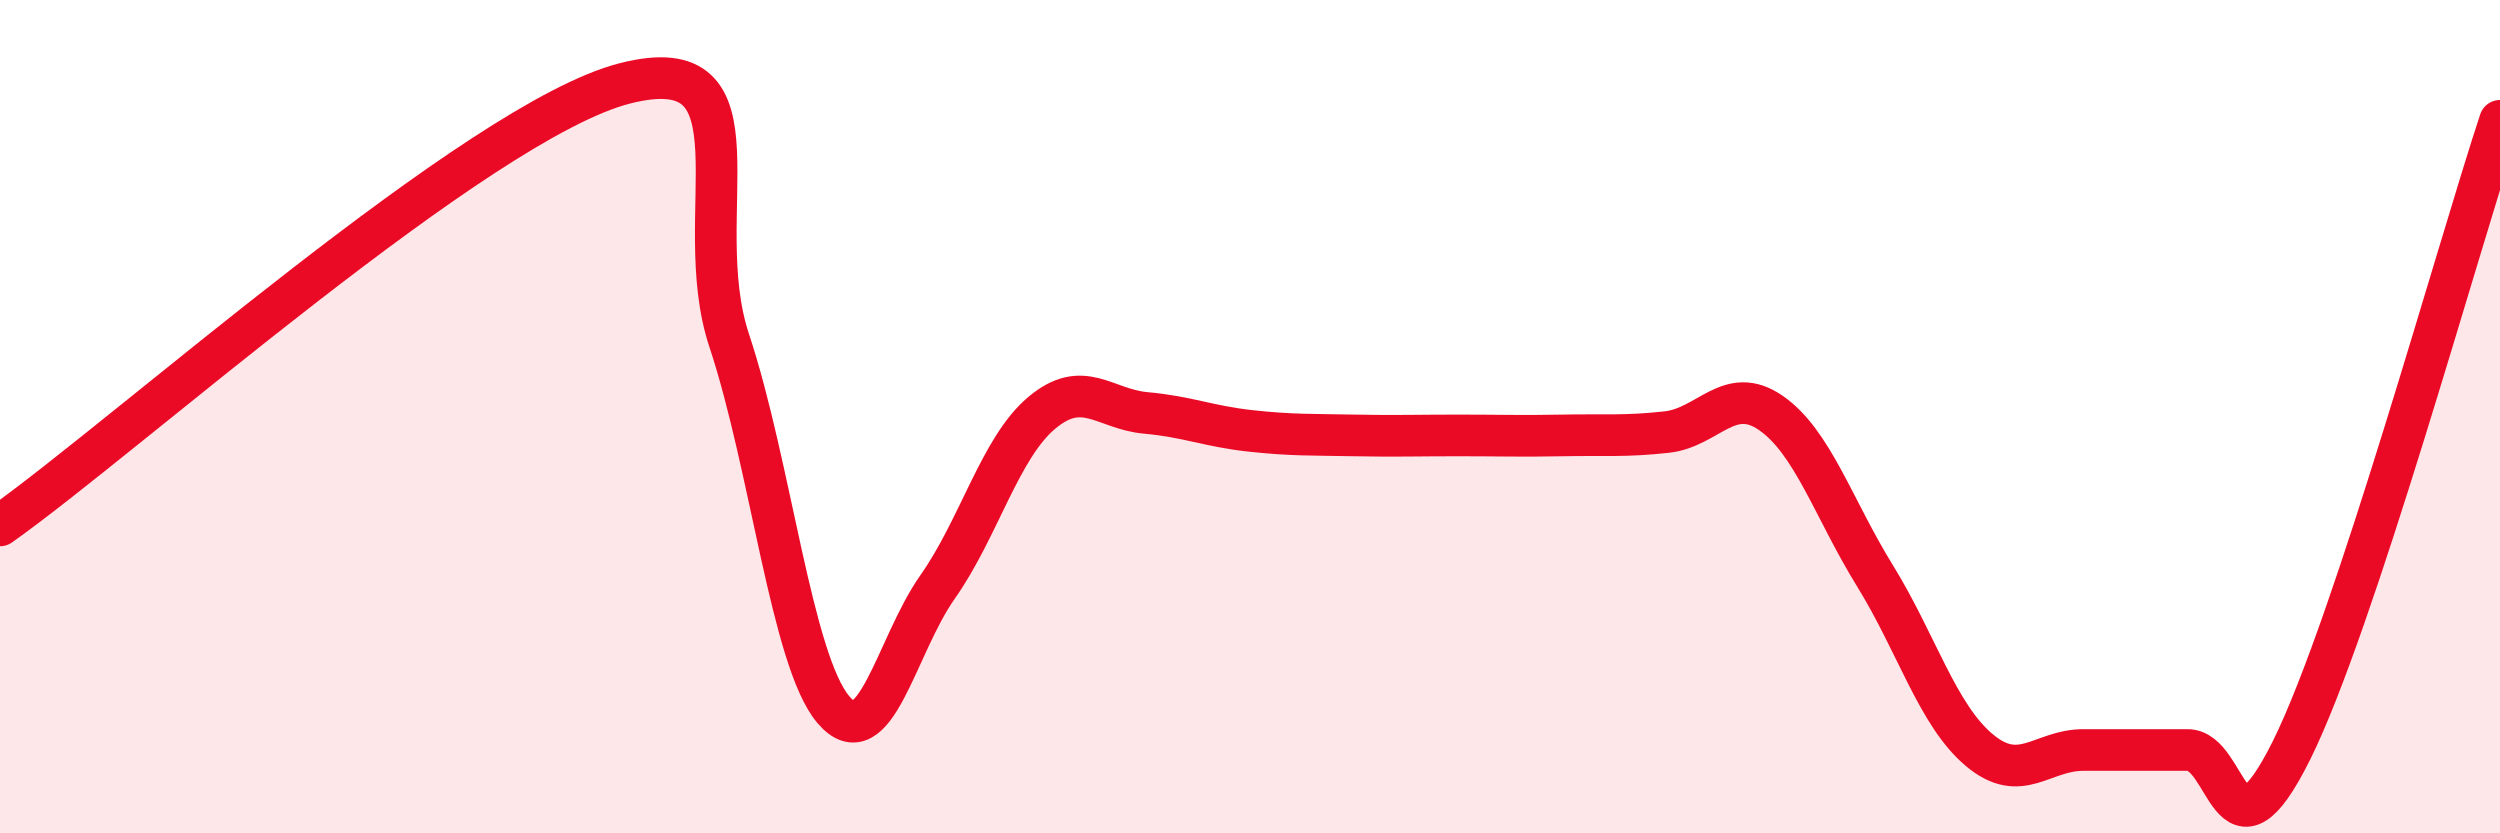 
    <svg width="60" height="20" viewBox="0 0 60 20" xmlns="http://www.w3.org/2000/svg">
      <path
        d="M 0,12.61 C 3,10.49 11.5,2.89 15,2 C 18.5,1.11 16.5,5.16 17.5,8.17 C 18.5,11.18 19,15.85 20,17.03 C 21,18.21 21.5,15.51 22.5,14.09 C 23.5,12.67 24,10.75 25,9.91 C 26,9.07 26.5,9.82 27.5,9.91 C 28.5,10 29,10.23 30,10.34 C 31,10.45 31.5,10.43 32.5,10.45 C 33.5,10.47 34,10.45 35,10.45 C 36,10.45 36.5,10.47 37.5,10.45 C 38.5,10.43 39,10.48 40,10.37 C 41,10.26 41.5,9.22 42.5,9.91 C 43.5,10.6 44,12.2 45,13.82 C 46,15.44 46.5,17.16 47.5,18 C 48.5,18.84 49,18 50,18 C 51,18 51.5,18 52.5,18 C 53.5,18 53.5,21.02 55,18 C 56.5,14.98 59,5.92 60,2.9L60 20L0 20Z"
        fill="#EB0A25"
        opacity="0.1"
        stroke-linecap="round"
        stroke-linejoin="round"
      />
      <path
        d="M 0,12.61 C 3,10.49 11.5,2.89 15,2 C 18.5,1.11 16.5,5.16 17.5,8.17 C 18.5,11.18 19,15.85 20,17.03 C 21,18.21 21.5,15.51 22.5,14.09 C 23.5,12.67 24,10.75 25,9.91 C 26,9.07 26.5,9.82 27.5,9.91 C 28.5,10 29,10.23 30,10.34 C 31,10.45 31.5,10.43 32.5,10.45 C 33.5,10.47 34,10.45 35,10.45 C 36,10.45 36.5,10.47 37.5,10.45 C 38.5,10.43 39,10.48 40,10.37 C 41,10.26 41.5,9.22 42.5,9.91 C 43.5,10.6 44,12.2 45,13.82 C 46,15.44 46.5,17.16 47.5,18 C 48.5,18.84 49,18 50,18 C 51,18 51.5,18 52.5,18 C 53.5,18 53.5,21.02 55,18 C 56.5,14.98 59,5.92 60,2.9"
        stroke="#EB0A25"
        stroke-width="1"
        fill="none"
        stroke-linecap="round"
        stroke-linejoin="round"
      />
    </svg>
  